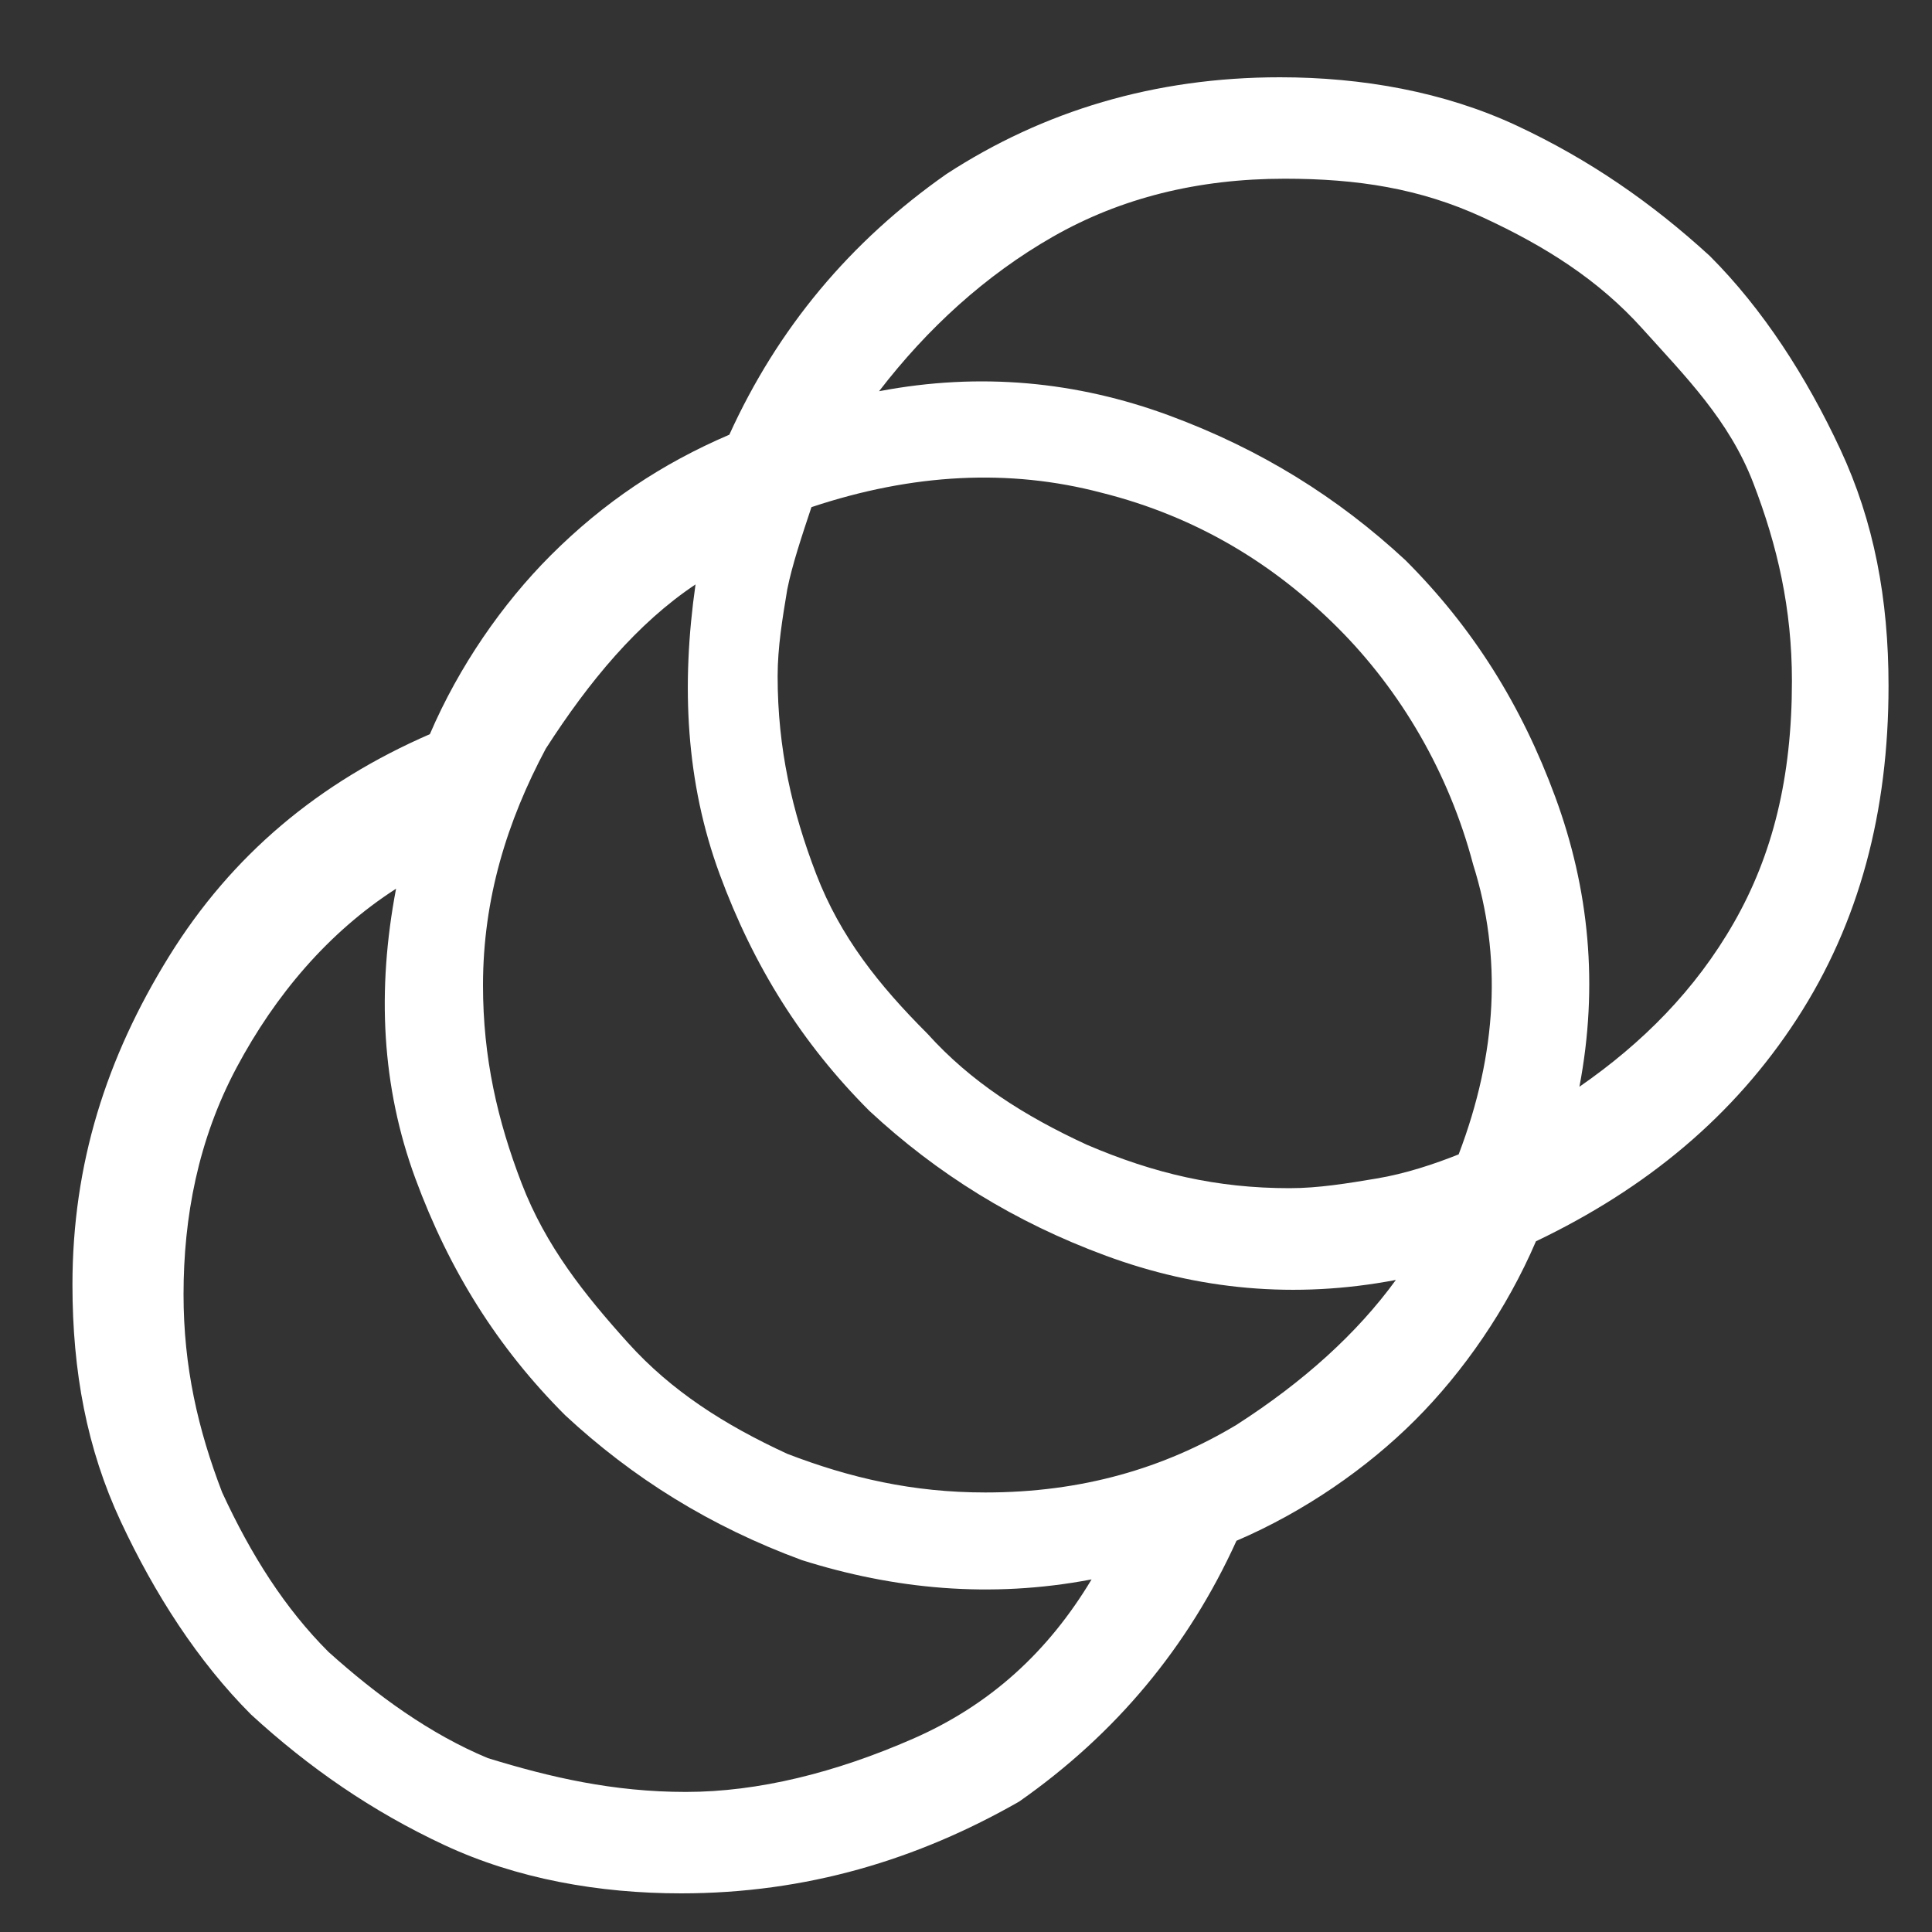 <?xml version="1.0" encoding="UTF-8"?>
<!-- Generator: Adobe Illustrator 26.1.0, SVG Export Plug-In . SVG Version: 6.00 Build 0)  -->
<svg xmlns="http://www.w3.org/2000/svg" xmlns:xlink="http://www.w3.org/1999/xlink" version="1.1" id="Laag_1" x="0px" y="0px" viewBox="0 0 40 40" style="enable-background:new 0 0 40 40;" xml:space="preserve">
<rect x="0" y="0" width="40" height="40" fill="#333333" stroke="none"/>
<style type="text/css">
	.st0{fill:#FFFFFF;}
</style>
<path class="st0" d="M14.1,39.2c-1.7,0-3.4-0.3-4.9-1c-1.5-0.7-2.8-1.6-4-2.7c-1.1-1.1-2-2.5-2.7-4c-0.7-1.5-1-3.1-1-4.9  c0-2.5,0.7-4.7,2-6.8c1.3-2.1,3.1-3.6,5.4-4.6c0.6-1.4,1.5-2.7,2.5-3.7c1.1-1.1,2.3-1.9,3.7-2.5c1-2.2,2.5-4,4.5-5.4  c2-1.3,4.3-2,6.9-2c1.7,0,3.4,0.3,4.9,1c1.5,0.7,2.8,1.6,4,2.7c1.1,1.1,2,2.5,2.7,4c0.7,1.5,1,3.1,1,4.9c0,2.6-0.6,4.9-1.9,6.9  c-1.3,2-3.1,3.5-5.4,4.6c-0.6,1.4-1.5,2.7-2.5,3.7c-1,1-2.3,1.9-3.7,2.5c-1,2.2-2.5,4-4.5,5.4C19,38.5,16.7,39.2,14.1,39.2z   M14.2,37.1c1.5,0,3.1-0.4,4.7-1.1c1.6-0.7,2.8-1.8,3.7-3.3c-2.1,0.4-4.1,0.2-6-0.4c-1.9-0.7-3.5-1.7-4.9-3c-1.4-1.4-2.4-3-3.1-4.9  c-0.7-1.9-0.8-3.9-0.4-6c-1.4,0.9-2.5,2.2-3.3,3.7c-0.8,1.5-1.1,3.1-1.1,4.7c0,1.5,0.3,2.8,0.8,4.1c0.6,1.3,1.3,2.4,2.2,3.3  c1,0.9,2.1,1.7,3.3,2.2C11.4,36.8,12.7,37.1,14.2,37.1z M20.4,30.9c2,0,3.7-0.5,5.2-1.4c1.4-0.9,2.5-1.9,3.3-3  c-2.1,0.4-4.1,0.2-6-0.5c-1.9-0.7-3.5-1.7-4.9-3c-1.4-1.4-2.4-3-3.1-4.9c-0.7-1.9-0.8-3.9-0.5-6c-1.2,0.8-2.2,2-3.1,3.4  c-0.8,1.5-1.3,3.1-1.3,4.9c0,1.5,0.3,2.8,0.8,4.1c0.5,1.3,1.3,2.3,2.2,3.3c0.9,1,2,1.7,3.3,2.3C17.6,30.6,18.9,30.9,20.4,30.9z   M26.7,24.6c0.6,0,1.2-0.1,1.8-0.2s1.2-0.3,1.7-0.5c0.8-2.1,0.9-4.1,0.3-6c-0.5-1.9-1.5-3.6-2.8-4.9c-1.3-1.3-2.9-2.3-4.9-2.8  c-1.9-0.5-3.9-0.4-6,0.3c-0.2,0.6-0.4,1.2-0.5,1.7c-0.1,0.6-0.2,1.2-0.2,1.8c0,1.5,0.3,2.8,0.8,4.1c0.5,1.3,1.3,2.3,2.3,3.3  c0.9,1,2,1.7,3.3,2.3C23.9,24.3,25.2,24.6,26.7,24.6z M32.7,22.5c1.3-0.9,2.4-2,3.2-3.4c0.8-1.4,1.2-3,1.2-5c0-1.5-0.3-2.8-0.8-4.1  S34.9,7.8,34,6.8c-0.9-1-2-1.7-3.3-2.3s-2.6-0.8-4.1-0.8c-1.8,0-3.4,0.4-4.8,1.2c-1.4,0.8-2.6,1.9-3.6,3.2c2.1-0.4,4.1-0.2,6,0.5  c1.9,0.7,3.5,1.7,4.9,3c1.4,1.4,2.4,3,3.1,4.9C32.9,18.4,33.1,20.4,32.7,22.5z"></path>
</svg>
